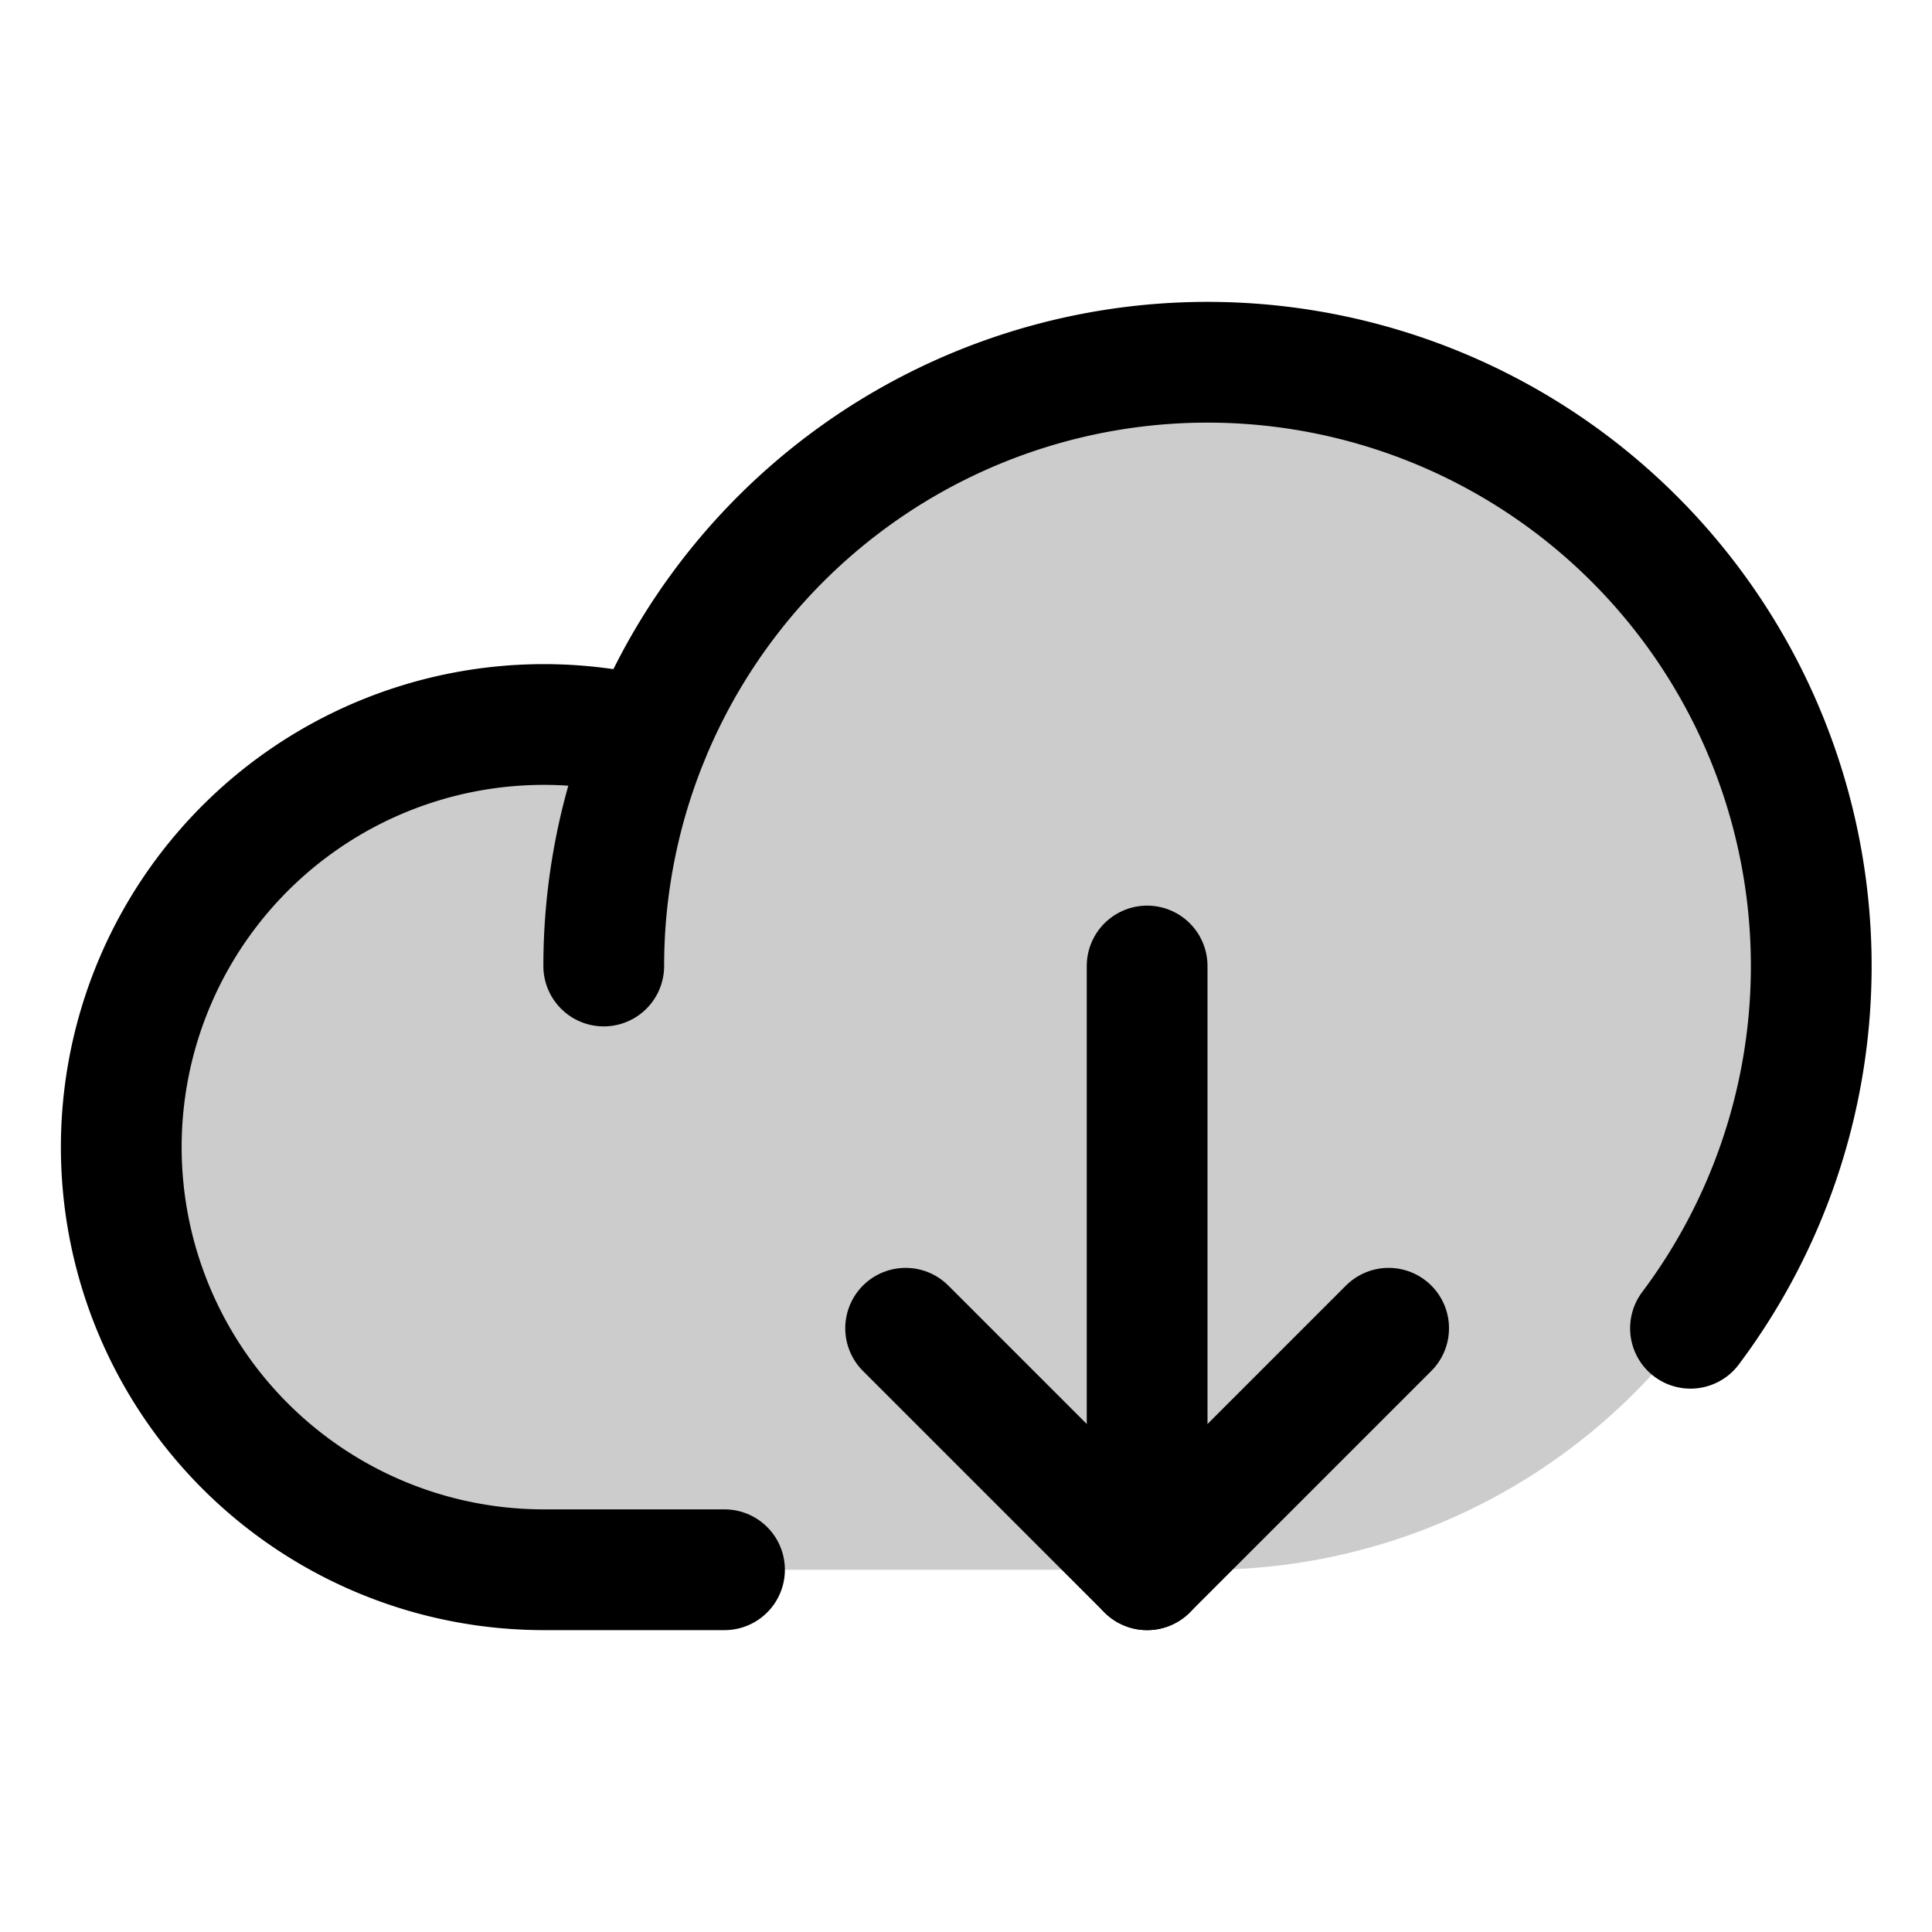 <svg xmlns="http://www.w3.org/2000/svg" viewBox="0 0 256 256"><rect width="256" height="256" fill="none"/><path d="M160,48A80,80,0,0,0,85.9,97.84l0-.1A56,56,0,1,0,72,208h88a80,80,0,0,0,0-160Z" opacity="0.2"/><path d="M96,208H72A56,56,0,1,1,85.92,97.74" fill="none" stroke="currentColor" stroke-linecap="round" stroke-linejoin="round" stroke-width="16"/><path d="M80,128a80,80,0,1,1,144,48" fill="none" stroke="currentColor" stroke-linecap="round" stroke-linejoin="round" stroke-width="16"/><polyline points="120 176 152 208 184 176" fill="none" stroke="currentColor" stroke-linecap="round" stroke-linejoin="round" stroke-width="16"/><line x1="152" y1="128" x2="152" y2="208" fill="none" stroke="currentColor" stroke-linecap="round" stroke-linejoin="round" stroke-width="16"/></svg>